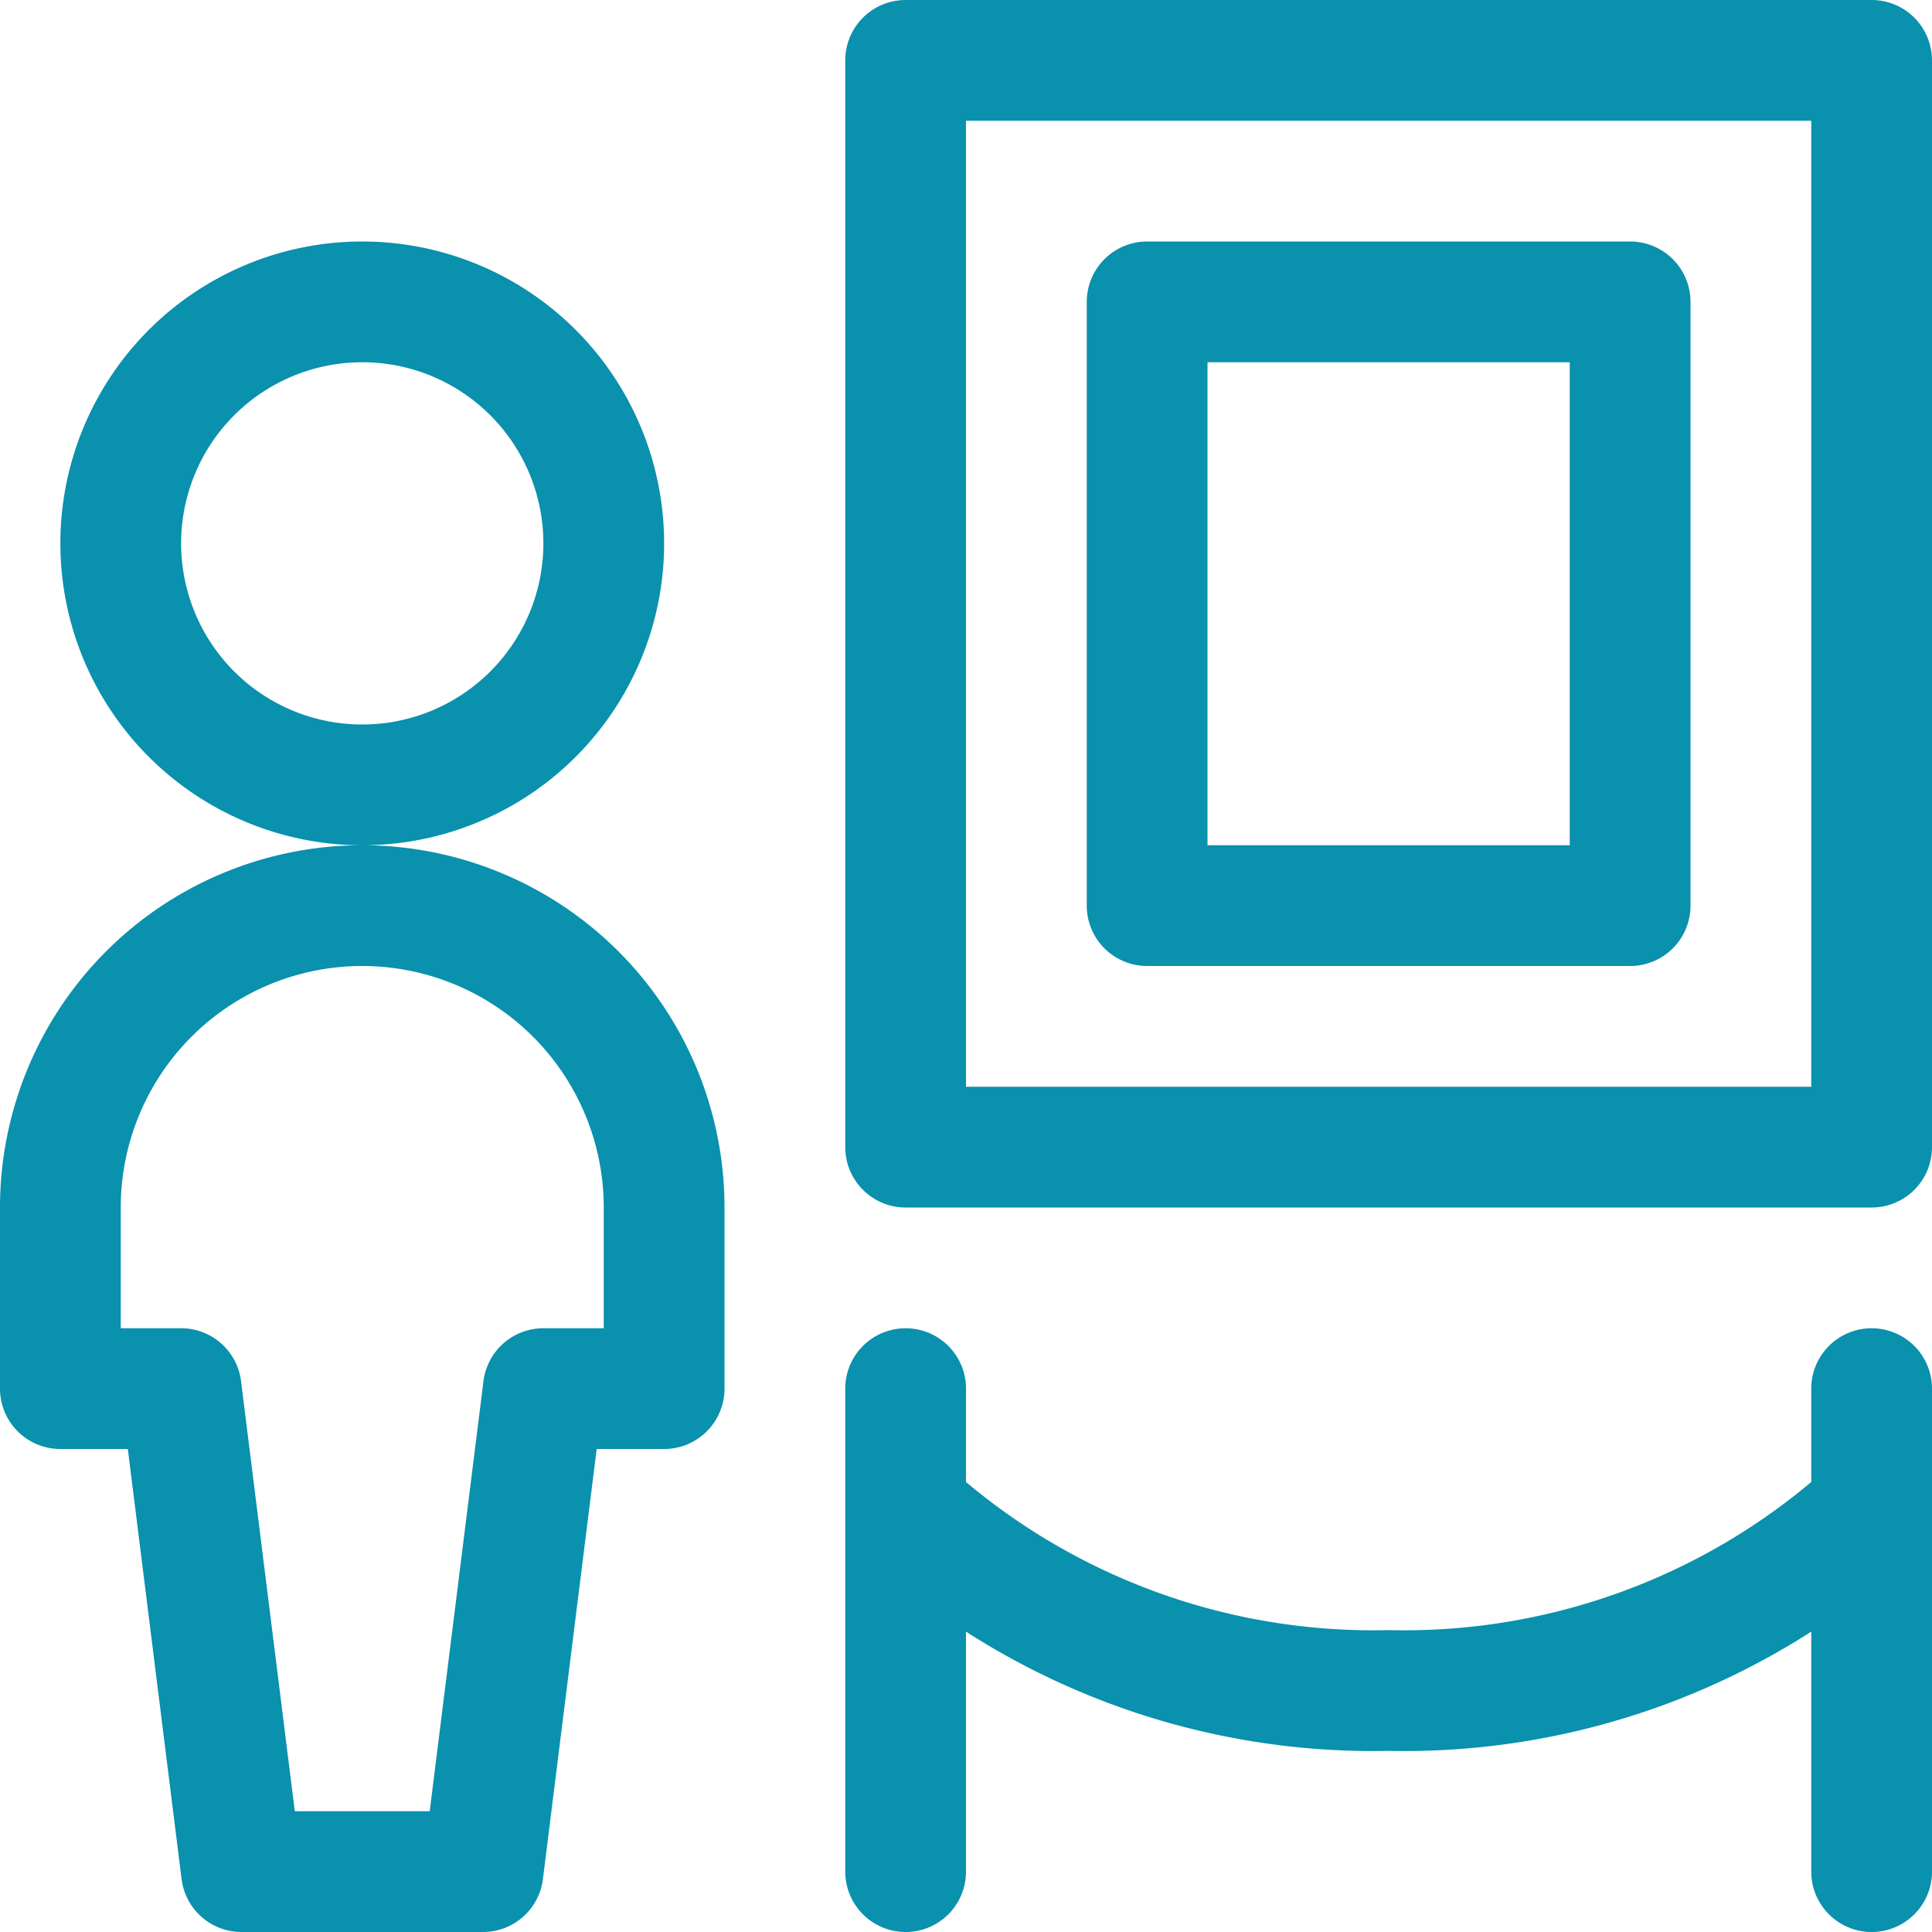 <svg viewBox="0 0 48 48" xmlns="http://www.w3.org/2000/svg" fill="#0991AD" stroke="#0991AD" height="48" width="48"><g transform="matrix(2,0,0,2,0,0)"><path d="M1.5 6.75a3 3 0 1 0 6 0 3 3 0 1 0-6 0zm6.75 10.5V15a3.75 3.75 0 0 0-7.5 0v2.25h1.5l.75 6h3l.75-6zm3-16.5h12v13.5h-12z" fill="none" stroke-linecap="round" stroke-linejoin="round" stroke-width="1.5"></path><path d="M14.25 3.75h6v7.5h-6zm9 13.5v6m-12-6v6m12-4.5a8.613 8.613 0 0 1-6 2.25 8.613 8.613 0 0 1-6-2.25" fill="none" stroke-linecap="round" stroke-linejoin="round" stroke-width="1.5"></path></g></svg>